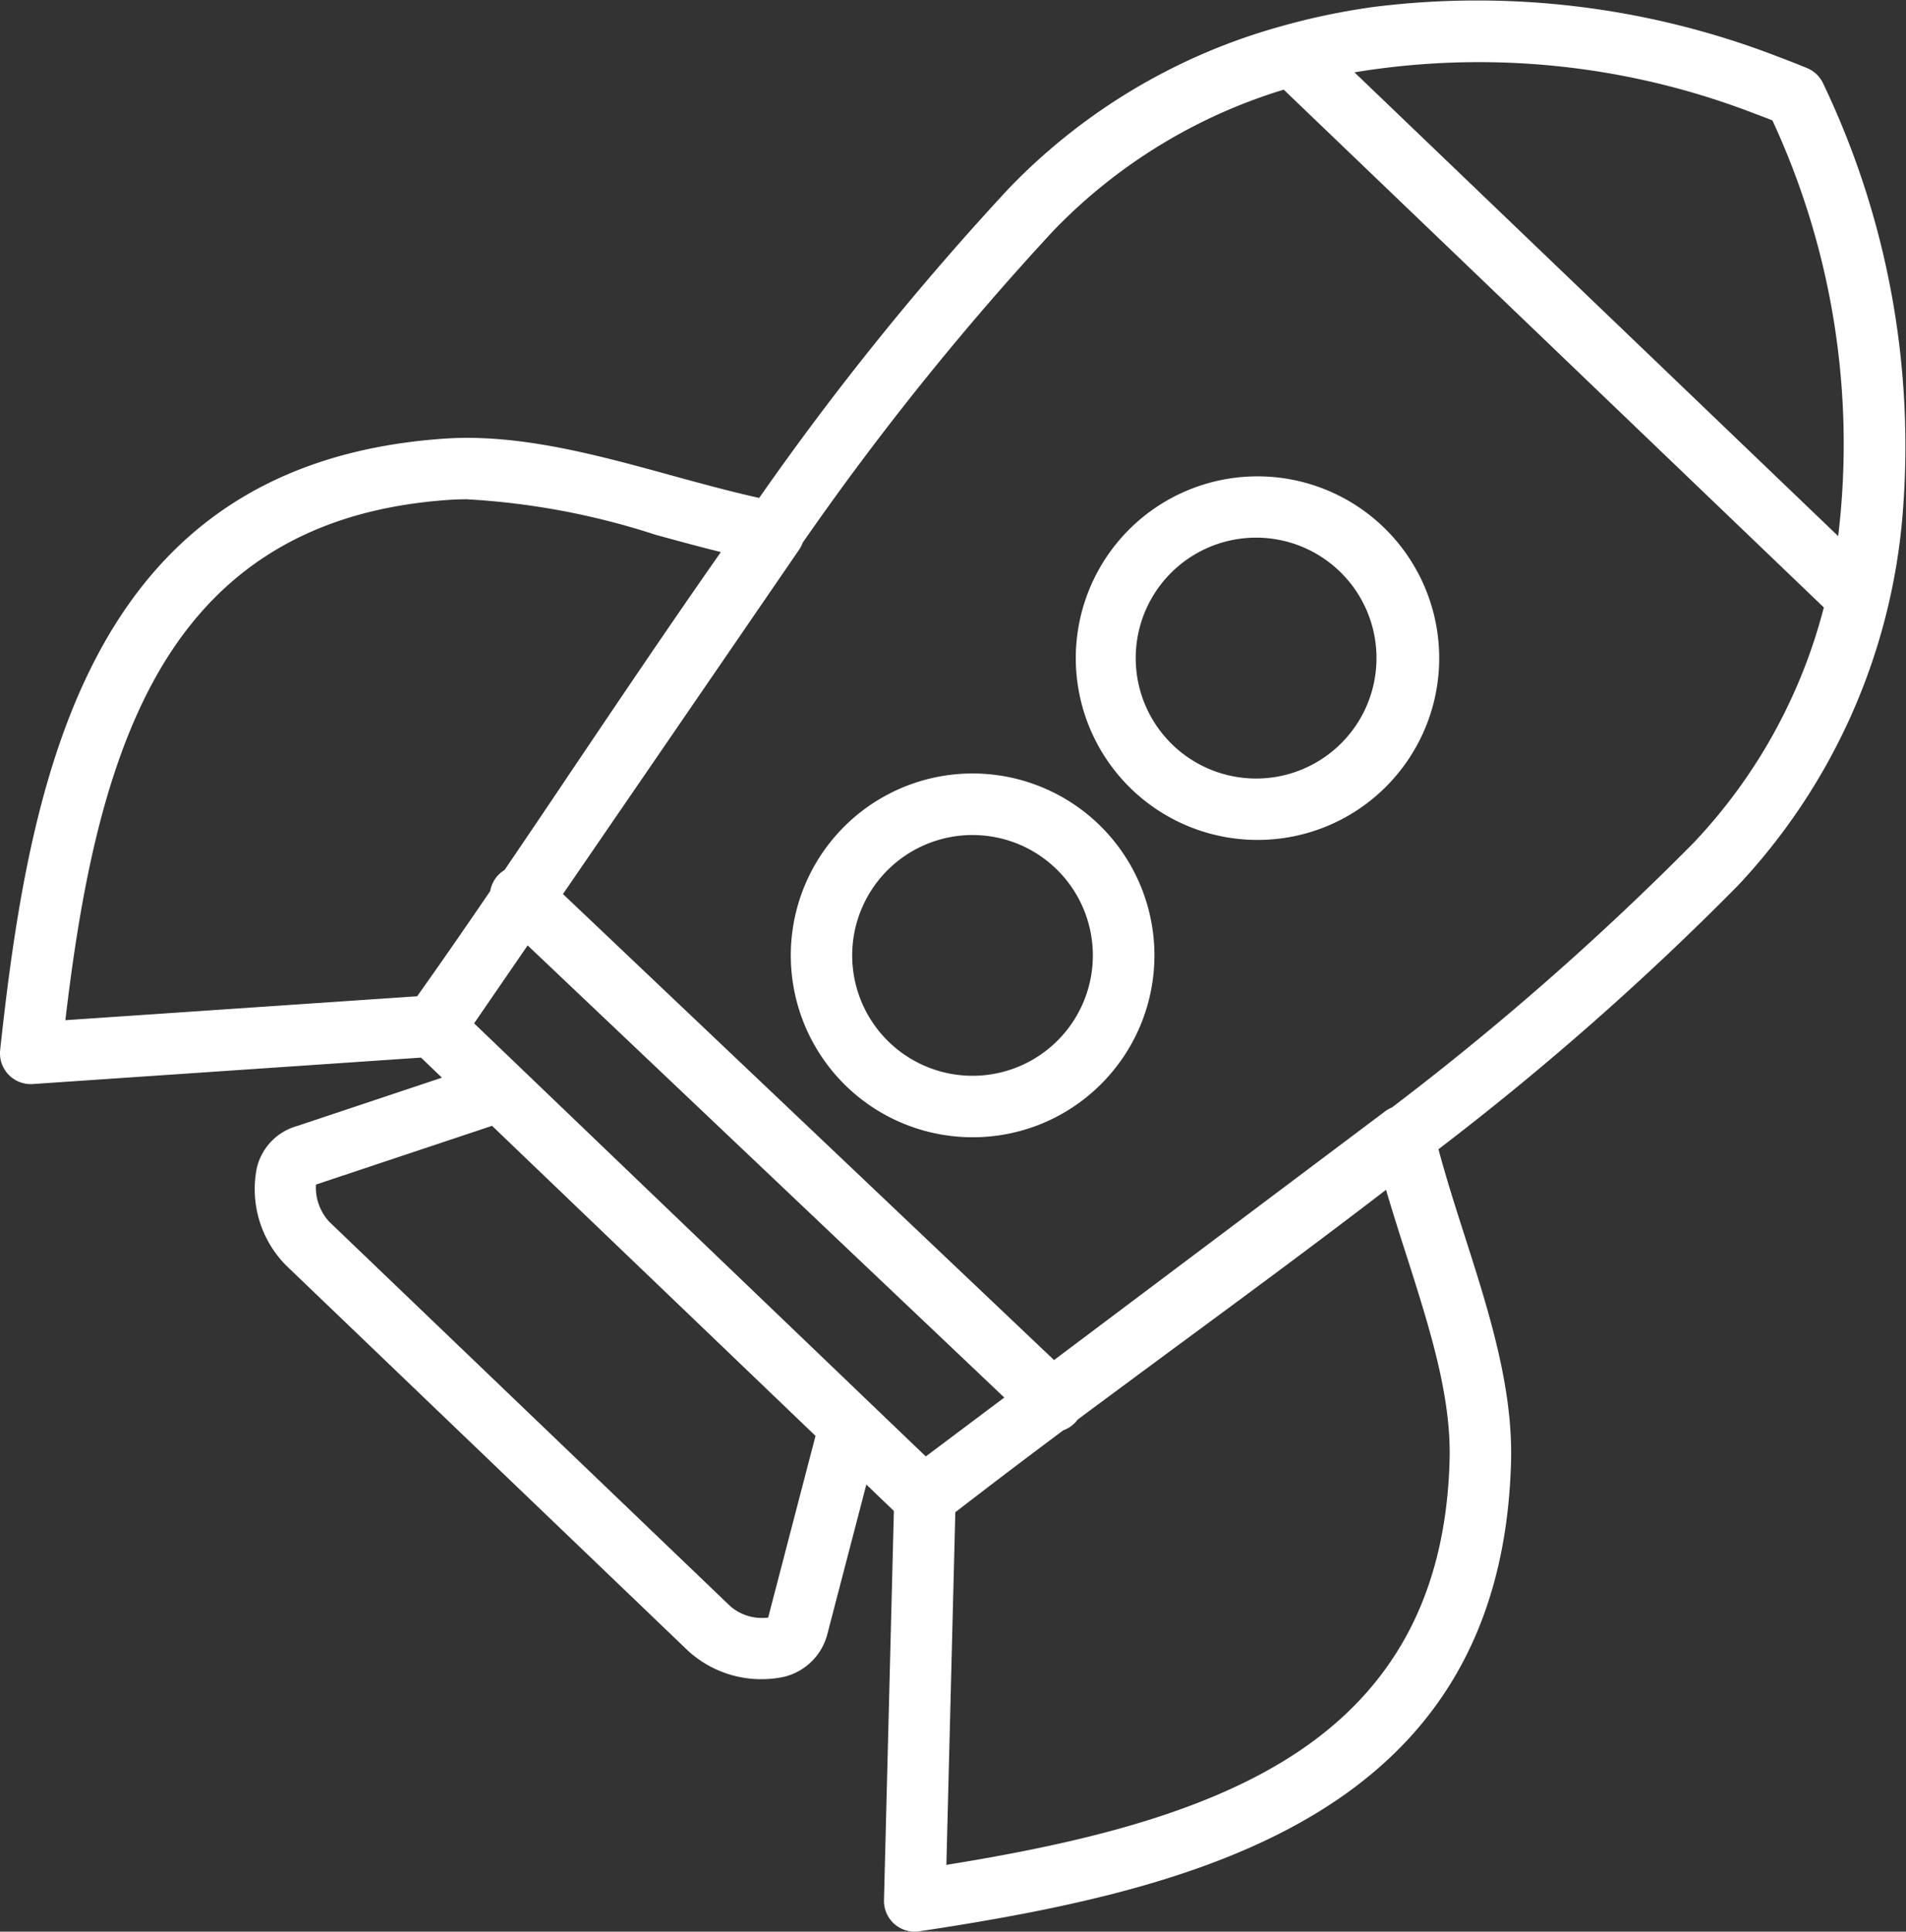 <svg id="Groupe_405" data-name="Groupe 405" xmlns="http://www.w3.org/2000/svg" width="92.253" height="93.454"><rect width="100%" height="100%" fill="#333333" stroke="none"/><defs><clipPath id="clip-path"><path id="Rectangle_281" data-name="Rectangle 281" fill="#fff" d="M0 0h92.253v93.454H0z"/></clipPath></defs><g id="Groupe_404" data-name="Groupe 404" clip-path="url(#clip-path)"><path id="Tracé_16404" data-name="Tracé 16404" d="M44.273 93.454a1.487 1.487 0 0 1-1.487-1.525l.479-18.829-1.333-1.278-1.889 7.246a2.862 2.862 0 0 1-2.061 2.049 5.256 5.256 0 0 1-4.687-1.259L13.879 61.253a5.242 5.242 0 0 1-1.448-4.748 2.764 2.764 0 0 1 1.959-2.031l7-2.336-1.012-.97-18.79 1.278A1.488 1.488 0 0 1 .008 50.8C1.48 37.119 4.473 22.419 21.475 21.223 25.1 20.969 28.861 22 32.5 23c1.4.384 2.843.779 4.246 1.09a138.635 138.635 0 0 1 12.107-15 29.029 29.029 0 0 1 13.235-7.841l.052-.015q.975-.272 1.975-.484 1.151-.244 2.338-.41A40.363 40.363 0 0 1 86.1 2.758q.616.23 1.228.48l.132.054a1.488 1.488 0 0 1 .786.753 40.641 40.641 0 0 1 3.835 20.942A29.733 29.733 0 0 1 84.1 42.863 138.58 138.58 0 0 1 69.624 55.6c.37 1.388.825 2.81 1.269 4.194 1.153 3.6 2.344 7.314 2.243 10.941C72.664 87.77 58.1 91.386 44.495 93.437a1.5 1.5 0 0 1-.222.017m1.966-20.29l-.433 17.059c5.835-.942 11.693-2.256 16.156-4.923 5.333-3.187 8.016-7.978 8.2-14.649.087-3.12-.977-6.438-2.1-9.951-.33-1.03-.667-2.081-.975-3.136-3.388 2.6-6.869 5.165-10.31 7.7q-2.362 1.743-4.614 3.414a1.529 1.529 0 0 1-.12.143 1.483 1.483 0 0 1-.579.378q-2.705 2.019-5.224 3.963M15.293 57.31a2.443 2.443 0 0 0 .644 1.8l19.416 18.604a2.353 2.353 0 0 0 1.827.545l2.292-8.791-15.656-15zm7.655-7.8l11.025 10.568L44.81 70.463l3.8-2.85-23.071-21.874zm4.3-6.256L51.017 65.8l16.02-12.03a1.485 1.485 0 0 1 .333-.189A137.928 137.928 0 0 0 81.949 40.8a25.98 25.98 0 0 0 6.327-11.412L62.134 4.338A25.972 25.972 0 0 0 51 11.147a137.949 137.949 0 0 0-12.15 15.112 1.489 1.489 0 0 1-.173.337zm-4.609-19.1q-.479 0-.95.033c-6.657.468-11.331 3.352-14.288 8.816-2.479 4.576-3.544 10.484-4.237 16.354L20.191 48.2q1.744-2.457 3.536-5.091a1.491 1.491 0 0 1 .695-1.02q1.578-2.318 3.211-4.752c2.39-3.546 4.808-7.133 7.258-10.628-1.068-.263-2.132-.555-3.176-.841a35.832 35.832 0 0 0-9.081-1.71M65.557 3.5L88.97 25.937a37.216 37.216 0 0 0-3.183-20.112q-.446-.176-.892-.341A37.02 37.02 0 0 0 65.557 3.5M47.069 55.021a8.8 8.8 0 1 1 6.356-2.707 8.77 8.77 0 0 1-6.356 2.707m0-14.622a5.824 5.824 0 1 0 4.031 1.618 5.808 5.808 0 0 0-4.028-1.617m13.784.236a8.795 8.795 0 1 1 6.356-2.707 8.772 8.772 0 0 1-6.356 2.707m.005-14.624h-.127a5.827 5.827 0 1 0 .127 0" fill="#fff"/></g></svg>